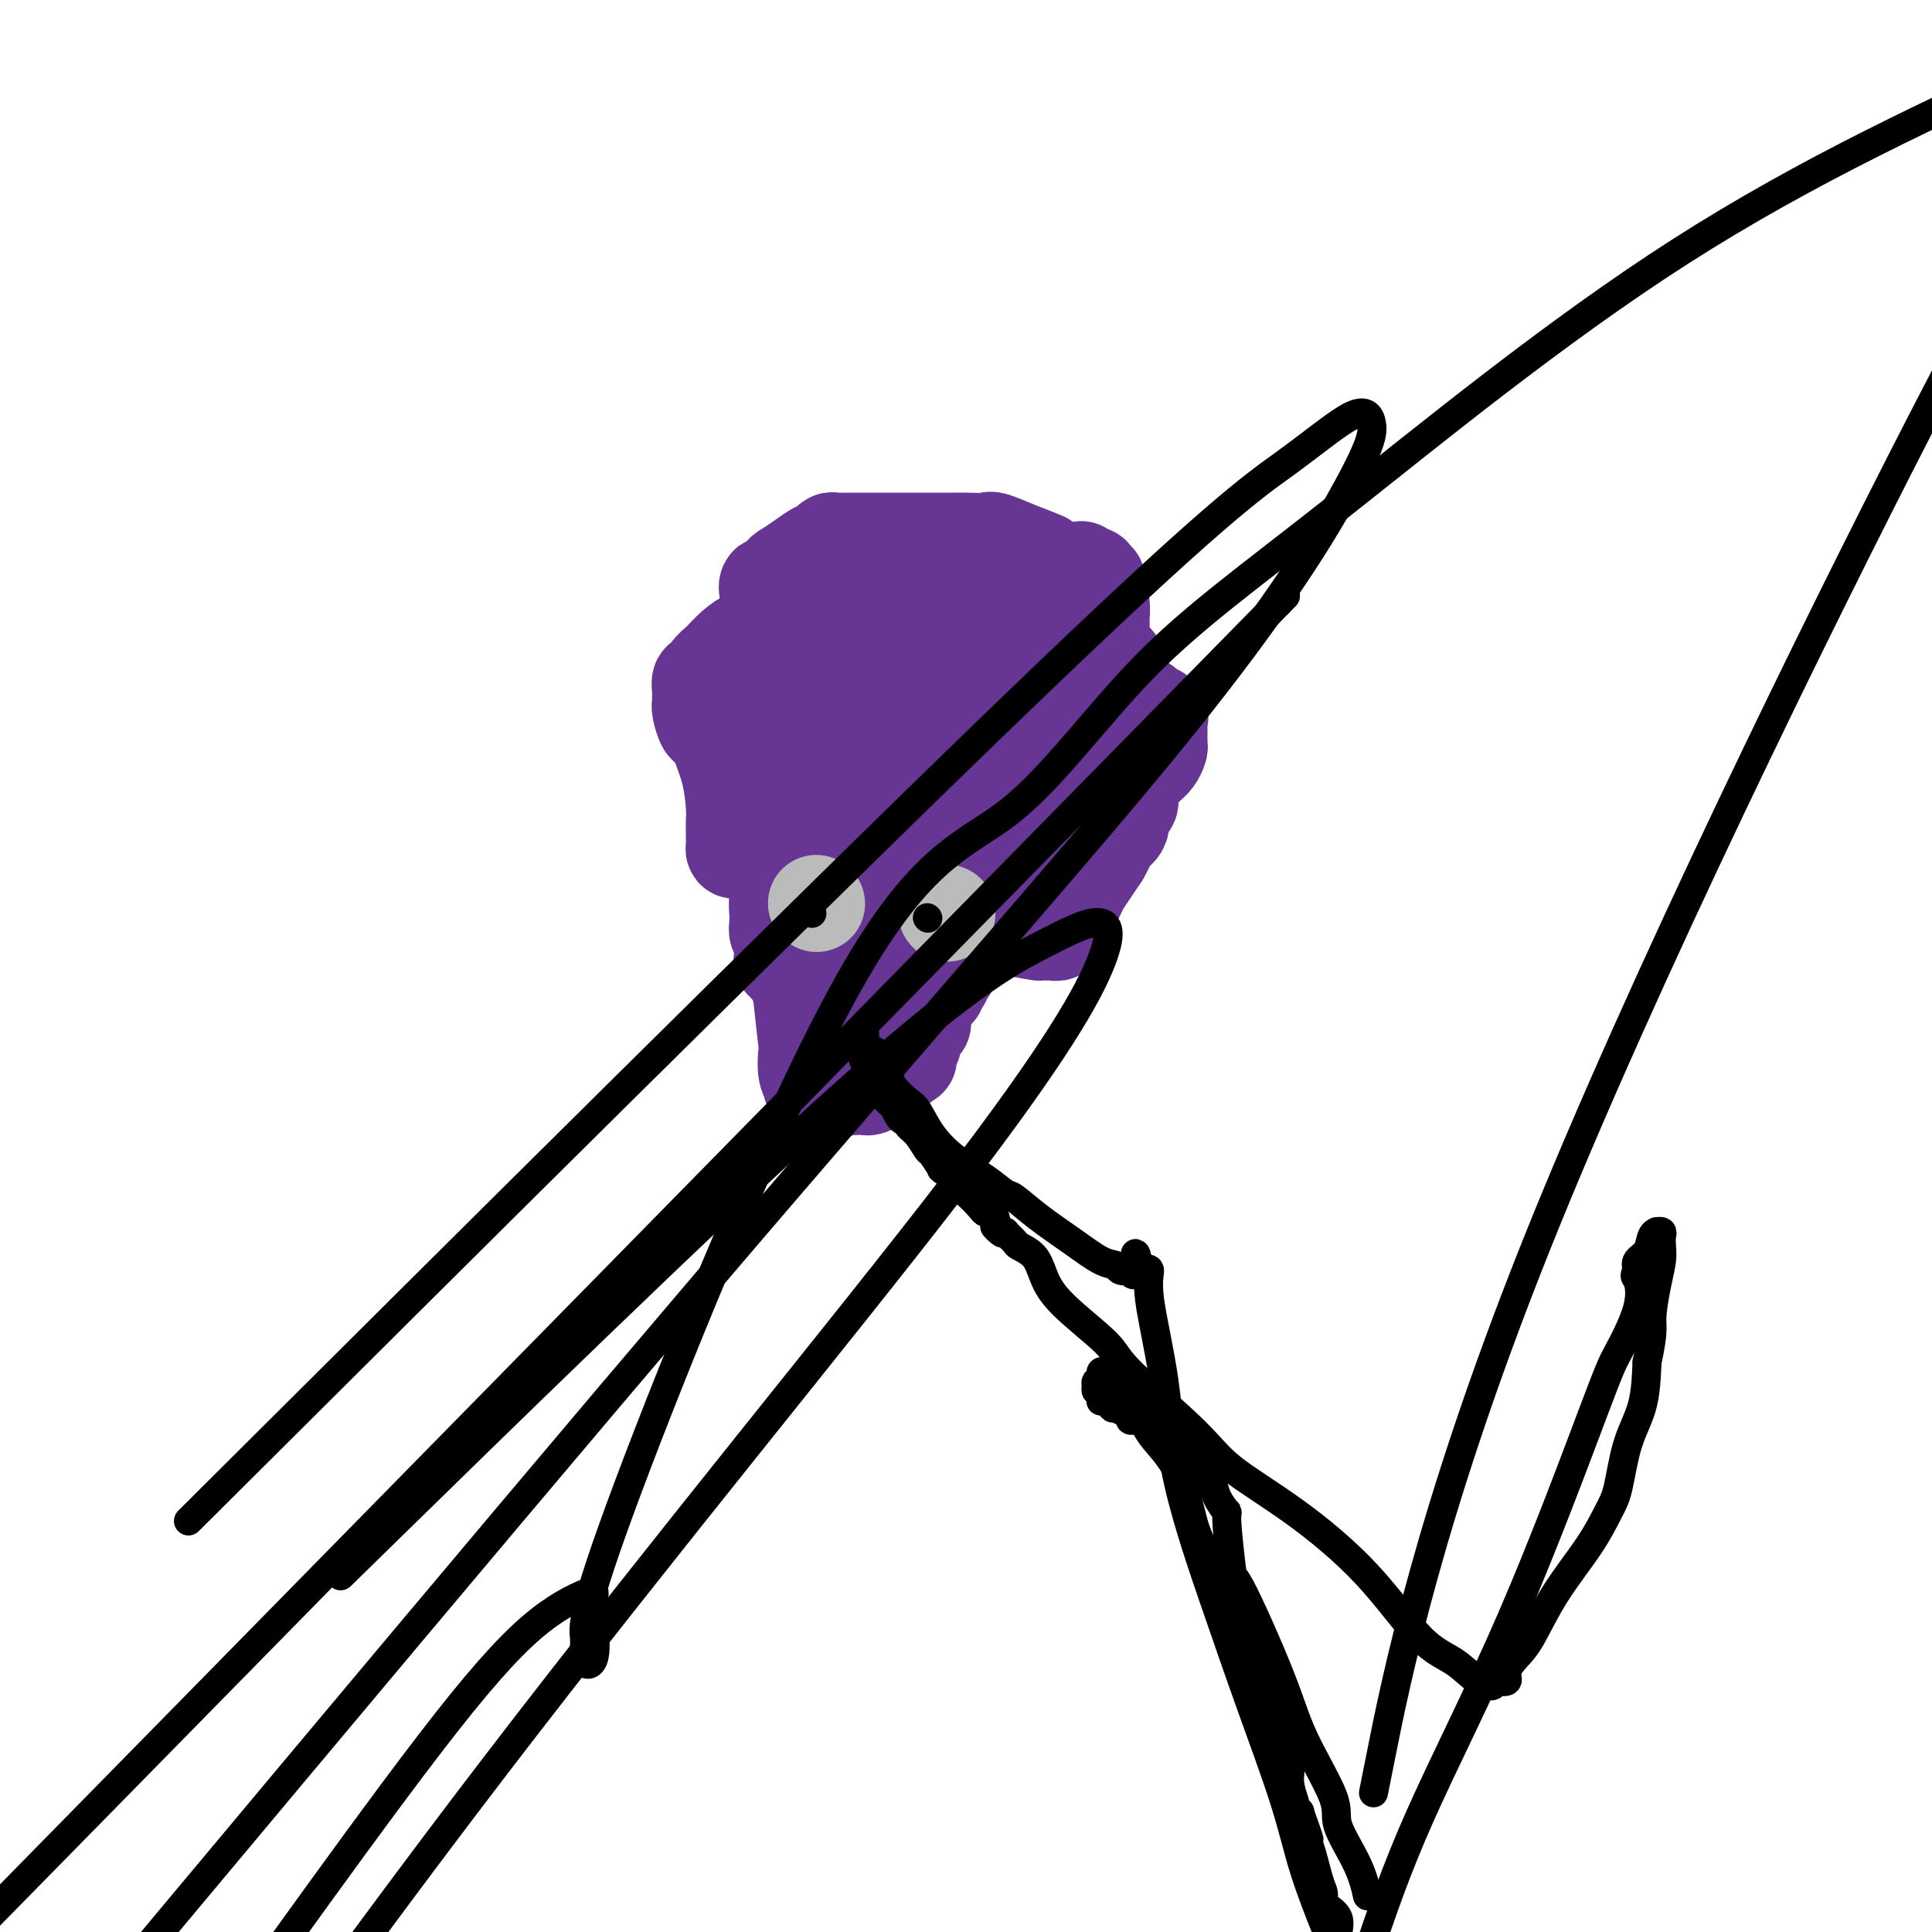 <svg viewBox='0 0 400 400' version='1.1' xmlns='http://www.w3.org/2000/svg' xmlns:xlink='http://www.w3.org/1999/xlink'><g fill='none' stroke='#673594' stroke-width='20' stroke-linecap='round' stroke-linejoin='round'><path d='M167,147c-0.500,0.000 -1.000,0.000 -1,0c-0.000,0.000 0.499,0.000 0,0c-0.499,0.000 -1.998,0.000 -3,0c-1.002,0.000 -1.508,0.000 -2,0c-0.492,0.000 -0.969,0.000 -2,0c-1.031,0.000 -2.615,-0.000 -3,0c-0.385,0.000 0.430,0.000 0,0c-0.430,0.000 -2.105,0.000 -3,0c-0.895,0.000 -1.011,0.000 -1,0c0.011,0.000 0.147,0.000 0,0c-0.147,0.000 -0.578,0.000 -1,0c-0.422,-0.000 -0.835,0.000 -1,0c-0.165,0.000 -0.083,0.000 0,0'/><path d='M150,147c-2.813,0.061 -1.346,0.212 -1,0c0.346,-0.212 -0.429,-0.789 -1,-1c-0.571,-0.211 -0.937,-0.056 -1,0c-0.063,0.056 0.179,0.014 0,0c-0.179,-0.014 -0.777,-0.001 -1,0c-0.223,0.001 -0.071,-0.011 0,0c0.071,0.011 0.060,0.046 0,0c-0.060,-0.046 -0.171,-0.171 0,0c0.171,0.171 0.623,0.638 1,1c0.377,0.362 0.679,0.619 1,1c0.321,0.381 0.662,0.887 1,1c0.338,0.113 0.671,-0.166 1,0c0.329,0.166 0.652,0.776 1,1c0.348,0.224 0.722,0.060 1,0c0.278,-0.060 0.460,-0.016 1,0c0.540,0.016 1.439,0.004 2,0c0.561,-0.004 0.784,-0.001 1,0c0.216,0.001 0.425,0.000 1,0c0.575,-0.000 1.516,-0.000 2,0c0.484,0.000 0.511,-0.000 1,0c0.489,0.000 1.442,0.001 2,0c0.558,-0.001 0.722,-0.003 1,0c0.278,0.003 0.668,0.012 1,0c0.332,-0.012 0.604,-0.044 1,0c0.396,0.044 0.914,0.166 1,0c0.086,-0.166 -0.261,-0.619 0,-1c0.261,-0.381 1.131,-0.691 2,-1'/><path d='M168,148c2.432,-0.543 0.512,-0.901 0,-1c-0.512,-0.099 0.384,0.062 1,0c0.616,-0.062 0.954,-0.345 1,-1c0.046,-0.655 -0.198,-1.682 0,-2c0.198,-0.318 0.838,0.073 1,0c0.162,-0.073 -0.154,-0.610 0,-1c0.154,-0.390 0.776,-0.633 1,-1c0.224,-0.367 0.049,-0.859 0,-1c-0.049,-0.141 0.029,0.068 0,0c-0.029,-0.068 -0.166,-0.413 0,-1c0.166,-0.587 0.633,-1.414 1,-2c0.367,-0.586 0.634,-0.929 1,-1c0.366,-0.071 0.830,0.131 1,0c0.170,-0.131 0.046,-0.594 0,-1c-0.046,-0.406 -0.012,-0.754 0,-1c0.012,-0.246 0.003,-0.390 0,-1c-0.003,-0.610 -0.001,-1.687 0,-2c0.001,-0.313 0.000,0.137 0,0c-0.000,-0.137 -0.000,-0.860 0,-1c0.000,-0.140 0.000,0.303 0,0c-0.000,-0.303 -0.000,-1.352 0,-2c0.000,-0.648 0.000,-0.893 0,-1c-0.000,-0.107 -0.000,-0.075 0,0c0.000,0.075 0.000,0.192 0,0c-0.000,-0.192 -0.000,-0.692 0,-1c0.000,-0.308 0.000,-0.423 0,-1c-0.000,-0.577 -0.000,-1.617 0,-2c0.000,-0.383 0.000,-0.109 0,0c-0.000,0.109 -0.000,0.055 0,0'/><path d='M175,124c0.013,-1.486 0.046,-0.201 0,0c-0.046,0.201 -0.171,-0.682 0,-1c0.171,-0.318 0.639,-0.070 1,0c0.361,0.070 0.616,-0.038 1,0c0.384,0.038 0.898,0.221 1,0c0.102,-0.221 -0.206,-0.847 0,-1c0.206,-0.153 0.927,0.165 1,0c0.073,-0.165 -0.503,-0.815 0,-1c0.503,-0.185 2.085,0.094 3,0c0.915,-0.094 1.163,-0.562 2,-1c0.837,-0.438 2.263,-0.846 3,-1c0.737,-0.154 0.786,-0.052 1,0c0.214,0.052 0.593,0.055 1,0c0.407,-0.055 0.842,-0.168 1,0c0.158,0.168 0.040,0.616 0,1c-0.040,0.384 -0.000,0.704 0,1c0.000,0.296 -0.038,0.569 0,1c0.038,0.431 0.154,1.018 0,2c-0.154,0.982 -0.577,2.357 -1,3c-0.423,0.643 -0.844,0.555 -1,1c-0.156,0.445 -0.045,1.423 0,2c0.045,0.577 0.023,0.753 0,1c-0.023,0.247 -0.048,0.564 0,1c0.048,0.436 0.171,0.992 0,2c-0.171,1.008 -0.634,2.468 -1,3c-0.366,0.532 -0.634,0.135 -1,0c-0.366,-0.135 -0.830,-0.009 -1,0c-0.170,0.009 -0.046,-0.101 0,0c0.046,0.101 0.012,0.412 0,1c-0.012,0.588 -0.004,1.454 0,2c0.004,0.546 0.002,0.773 0,1'/><path d='M185,141c-0.760,3.403 -0.162,0.912 0,0c0.162,-0.912 -0.114,-0.244 0,0c0.114,0.244 0.619,0.065 1,0c0.381,-0.065 0.639,-0.018 1,0c0.361,0.018 0.825,0.005 1,0c0.175,-0.005 0.060,-0.001 0,0c-0.060,0.001 -0.065,0.000 0,0c0.065,-0.000 0.201,-0.000 1,0c0.799,0.000 2.260,0.000 3,0c0.740,-0.000 0.757,-0.000 1,0c0.243,0.000 0.710,0.000 1,0c0.290,-0.000 0.403,-0.000 1,0c0.597,0.000 1.680,0.000 2,0c0.320,-0.000 -0.122,-0.000 0,0c0.122,0.000 0.807,0.000 1,0c0.193,-0.000 -0.106,-0.000 0,0c0.106,0.000 0.617,0.000 1,0c0.383,-0.000 0.639,-0.000 1,0c0.361,0.000 0.828,0.000 1,0c0.172,-0.000 0.049,-0.000 0,0c-0.049,0.000 -0.025,0.000 0,0'/><path d='M201,141c2.649,0.008 1.271,0.027 1,0c-0.271,-0.027 0.565,-0.099 1,0c0.435,0.099 0.468,0.369 0,1c-0.468,0.631 -1.438,1.623 -2,2c-0.562,0.377 -0.715,0.140 -1,0c-0.285,-0.140 -0.700,-0.181 -1,0c-0.300,0.181 -0.483,0.584 -1,1c-0.517,0.416 -1.368,0.843 -2,1c-0.632,0.157 -1.047,0.042 -1,0c0.047,-0.042 0.555,-0.010 0,0c-0.555,0.010 -2.174,0.000 -3,0c-0.826,-0.000 -0.861,0.010 -1,0c-0.139,-0.010 -0.384,-0.041 -1,0c-0.616,0.041 -1.605,0.155 -2,0c-0.395,-0.155 -0.198,-0.577 0,-1'/><path d='M188,145c-1.266,-0.171 -0.931,-0.098 -1,0c-0.069,0.098 -0.543,0.223 -1,0c-0.457,-0.223 -0.897,-0.792 -1,-1c-0.103,-0.208 0.131,-0.056 0,0c-0.131,0.056 -0.627,0.015 -1,0c-0.373,-0.015 -0.625,-0.004 -1,0c-0.375,0.004 -0.875,0.000 -1,0c-0.125,-0.000 0.124,0.003 0,0c-0.124,-0.003 -0.622,-0.011 -1,0c-0.378,0.011 -0.637,0.040 -1,0c-0.363,-0.040 -0.829,-0.151 -1,0c-0.171,0.151 -0.046,0.562 0,1c0.046,0.438 0.012,0.901 0,1c-0.012,0.099 -0.003,-0.167 0,0c0.003,0.167 -0.002,0.765 0,1c0.002,0.235 0.011,0.105 0,0c-0.011,-0.105 -0.040,-0.186 0,0c0.040,0.186 0.151,0.640 0,1c-0.151,0.360 -0.562,0.626 -1,1c-0.438,0.374 -0.903,0.858 -1,1c-0.097,0.142 0.173,-0.056 0,0c-0.173,0.056 -0.788,0.368 -1,1c-0.212,0.632 -0.022,1.585 0,2c0.022,0.415 -0.124,0.294 -1,1c-0.876,0.706 -2.482,2.241 -3,3c-0.518,0.759 0.053,0.743 0,1c-0.053,0.257 -0.729,0.788 -1,1c-0.271,0.212 -0.135,0.106 0,0'/><path d='M171,159c-1.238,2.498 -0.332,1.244 0,1c0.332,-0.244 0.089,0.521 0,1c-0.089,0.479 -0.024,0.671 0,1c0.024,0.329 0.006,0.795 0,1c-0.006,0.205 -0.002,0.150 0,0c0.002,-0.150 0.000,-0.395 0,0c-0.000,0.395 -0.000,1.429 0,2c0.000,0.571 0.000,0.679 0,1c-0.000,0.321 -0.000,0.856 0,1c0.000,0.144 0.000,-0.102 0,0c-0.000,0.102 -0.000,0.551 0,1'/><path d='M171,168c-0.000,1.268 -0.000,-0.062 0,0c0.000,0.062 0.000,1.518 0,2c-0.000,0.482 -0.000,-0.008 0,0c0.000,0.008 0.000,0.515 0,1c-0.000,0.485 -0.000,0.950 0,1c0.000,0.050 0.000,-0.313 0,0c-0.000,0.313 -0.000,1.303 0,2c0.000,0.697 0.000,1.100 0,2c-0.000,0.900 -0.000,2.296 0,3c0.000,0.704 0.000,0.714 0,1c-0.000,0.286 -0.000,0.846 0,1c0.000,0.154 0.000,-0.100 0,0c-0.000,0.100 -0.001,0.553 0,1c0.001,0.447 0.003,0.890 0,1c-0.003,0.110 -0.012,-0.111 0,0c0.012,0.111 0.044,0.556 0,1c-0.044,0.444 -0.166,0.889 0,1c0.166,0.111 0.619,-0.111 1,0c0.381,0.111 0.691,0.556 1,1'/><path d='M173,186c0.473,2.785 0.655,0.746 1,0c0.345,-0.746 0.853,-0.200 1,0c0.147,0.200 -0.066,0.054 0,0c0.066,-0.054 0.413,-0.014 1,0c0.587,0.014 1.414,0.004 2,0c0.586,-0.004 0.930,-0.001 1,0c0.070,0.001 -0.135,0.000 0,0c0.135,-0.000 0.609,-0.000 1,0c0.391,0.000 0.698,-0.000 1,0c0.302,0.000 0.598,0.001 1,0c0.402,-0.001 0.911,-0.002 1,0c0.089,0.002 -0.241,0.009 0,0c0.241,-0.009 1.052,-0.034 2,0c0.948,0.034 2.031,0.128 3,0c0.969,-0.128 1.823,-0.479 4,0c2.177,0.479 5.676,1.789 9,3c3.324,1.211 6.474,2.325 9,3c2.526,0.675 4.427,0.913 5,1c0.573,0.087 -0.182,0.024 0,0c0.182,-0.024 1.302,-0.010 2,0c0.698,0.010 0.974,0.015 1,0c0.026,-0.015 -0.199,-0.051 0,0c0.199,0.051 0.822,0.189 1,0c0.178,-0.189 -0.089,-0.705 0,-1c0.089,-0.295 0.534,-0.368 1,-1c0.466,-0.632 0.954,-1.825 1,-2c0.046,-0.175 -0.350,0.666 0,0c0.350,-0.666 1.444,-2.838 2,-4c0.556,-1.162 0.573,-1.313 1,-2c0.427,-0.687 1.265,-1.911 2,-3c0.735,-1.089 1.368,-2.045 2,-3'/><path d='M228,177c1.874,-3.304 1.559,-3.564 2,-4c0.441,-0.436 1.639,-1.047 2,-2c0.361,-0.953 -0.116,-2.249 0,-3c0.116,-0.751 0.825,-0.957 1,-1c0.175,-0.043 -0.185,0.078 0,0c0.185,-0.078 0.915,-0.353 1,-1c0.085,-0.647 -0.475,-1.665 0,-3c0.475,-1.335 1.984,-2.988 3,-4c1.016,-1.012 1.540,-1.383 2,-2c0.460,-0.617 0.855,-1.479 1,-2c0.145,-0.521 0.039,-0.699 0,-1c-0.039,-0.301 -0.011,-0.725 0,-1c0.011,-0.275 0.005,-0.402 0,-1c-0.005,-0.598 -0.008,-1.667 0,-2c0.008,-0.333 0.026,0.069 0,0c-0.026,-0.069 -0.098,-0.611 0,-1c0.098,-0.389 0.364,-0.625 0,-1c-0.364,-0.375 -1.360,-0.888 -2,-1c-0.640,-0.112 -0.926,0.177 -1,0c-0.074,-0.177 0.062,-0.820 0,-1c-0.062,-0.180 -0.322,0.102 -1,0c-0.678,-0.102 -1.774,-0.588 -2,-1c-0.226,-0.412 0.418,-0.748 0,-1c-0.418,-0.252 -1.897,-0.418 -3,-1c-1.103,-0.582 -1.831,-1.580 -3,-2c-1.169,-0.420 -2.780,-0.261 -4,-1c-1.220,-0.739 -2.051,-2.375 -3,-3c-0.949,-0.625 -2.017,-0.240 -3,0c-0.983,0.240 -1.880,0.334 -3,0c-1.120,-0.334 -2.463,-1.095 -4,-2c-1.537,-0.905 -3.269,-1.952 -5,-3'/><path d='M206,132c-3.023,-1.029 -3.082,-1.102 -4,-1c-0.918,0.102 -2.697,0.378 -4,0c-1.303,-0.378 -2.131,-1.412 -3,-2c-0.869,-0.588 -1.777,-0.732 -3,-1c-1.223,-0.268 -2.759,-0.660 -4,-1c-1.241,-0.340 -2.186,-0.627 -3,-1c-0.814,-0.373 -1.496,-0.833 -3,-1c-1.504,-0.167 -3.830,-0.043 -5,0c-1.170,0.043 -1.185,0.004 -2,0c-0.815,-0.004 -2.432,0.028 -3,0c-0.568,-0.028 -0.088,-0.114 -1,0c-0.912,0.114 -3.217,0.430 -5,1c-1.783,0.570 -3.043,1.395 -4,2c-0.957,0.605 -1.610,0.990 -2,1c-0.390,0.010 -0.517,-0.355 -1,0c-0.483,0.355 -1.324,1.431 -2,2c-0.676,0.569 -1.189,0.630 -2,1c-0.811,0.370 -1.920,1.050 -3,2c-1.080,0.950 -2.132,2.171 -3,3c-0.868,0.829 -1.553,1.268 -2,2c-0.447,0.732 -0.656,1.759 -1,2c-0.344,0.241 -0.824,-0.304 -1,0c-0.176,0.304 -0.048,1.455 0,2c0.048,0.545 0.016,0.483 0,1c-0.016,0.517 -0.016,1.613 0,2c0.016,0.387 0.046,0.065 0,0c-0.046,-0.065 -0.170,0.126 0,1c0.170,0.874 0.633,2.430 1,3c0.367,0.570 0.637,0.153 1,0c0.363,-0.153 0.818,-0.044 1,0c0.182,0.044 0.091,0.022 0,0'/><path d='M148,150c0.719,2.081 1.016,2.783 1,3c-0.016,0.217 -0.344,-0.052 0,1c0.344,1.052 1.360,3.423 2,6c0.640,2.577 0.903,5.360 1,7c0.097,1.640 0.028,2.138 0,3c-0.028,0.862 -0.015,2.087 0,3c0.015,0.913 0.031,1.513 0,2c-0.031,0.487 -0.109,0.863 0,1c0.109,0.137 0.405,0.037 1,0c0.595,-0.037 1.488,-0.010 2,0c0.512,0.010 0.642,0.005 1,0c0.358,-0.005 0.945,-0.009 1,0c0.055,0.009 -0.421,0.033 0,0c0.421,-0.033 1.741,-0.122 2,0c0.259,0.122 -0.542,0.456 0,1c0.542,0.544 2.427,1.298 4,2c1.573,0.702 2.835,1.353 4,2c1.165,0.647 2.235,1.291 3,2c0.765,0.709 1.226,1.483 2,2c0.774,0.517 1.860,0.779 3,1c1.140,0.221 2.334,0.403 3,1c0.666,0.597 0.803,1.609 1,2c0.197,0.391 0.452,0.161 1,0c0.548,-0.161 1.387,-0.253 2,0c0.613,0.253 0.999,0.851 1,1c0.001,0.149 -0.384,-0.152 0,0c0.384,0.152 1.538,0.758 2,1c0.462,0.242 0.231,0.121 0,0'/><path d='M185,191c4.688,2.260 3.406,0.410 3,0c-0.406,-0.410 0.062,0.622 1,1c0.938,0.378 2.345,0.103 3,0c0.655,-0.103 0.558,-0.034 1,0c0.442,0.034 1.423,0.034 2,0c0.577,-0.034 0.748,-0.102 1,0c0.252,0.102 0.583,0.374 1,0c0.417,-0.374 0.919,-1.395 1,-2c0.081,-0.605 -0.261,-0.793 0,-1c0.261,-0.207 1.123,-0.434 2,-1c0.877,-0.566 1.768,-1.471 3,-3c1.232,-1.529 2.803,-3.682 4,-5c1.197,-1.318 2.018,-1.799 3,-3c0.982,-1.201 2.123,-3.120 3,-4c0.877,-0.880 1.489,-0.721 2,-1c0.511,-0.279 0.923,-0.997 2,-2c1.077,-1.003 2.821,-2.292 4,-3c1.179,-0.708 1.794,-0.834 2,-1c0.206,-0.166 0.004,-0.373 0,-1c-0.004,-0.627 0.189,-1.675 1,-2c0.811,-0.325 2.241,0.071 3,0c0.759,-0.071 0.848,-0.611 1,-1c0.152,-0.389 0.366,-0.629 1,-1c0.634,-0.371 1.686,-0.873 2,-1c0.314,-0.127 -0.112,0.121 0,0c0.112,-0.121 0.762,-0.610 1,-1c0.238,-0.390 0.064,-0.682 0,-1c-0.064,-0.318 -0.018,-0.662 0,-1c0.018,-0.338 0.009,-0.669 0,-1'/><path d='M232,156c5.260,-5.418 1.409,-1.962 0,-1c-1.409,0.962 -0.377,-0.571 0,-1c0.377,-0.429 0.097,0.247 0,0c-0.097,-0.247 -0.012,-1.416 0,-2c0.012,-0.584 -0.049,-0.582 0,-1c0.049,-0.418 0.209,-1.257 0,-2c-0.209,-0.743 -0.788,-1.389 -1,-3c-0.212,-1.611 -0.056,-4.187 0,-5c0.056,-0.813 0.012,0.136 0,0c-0.012,-0.136 0.008,-1.357 0,-2c-0.008,-0.643 -0.044,-0.708 0,-1c0.044,-0.292 0.170,-0.812 0,-1c-0.170,-0.188 -0.634,-0.045 -1,0c-0.366,0.045 -0.634,-0.009 -1,-1c-0.366,-0.991 -0.829,-2.918 -1,-4c-0.171,-1.082 -0.049,-1.321 0,-2c0.049,-0.679 0.027,-1.800 0,-2c-0.027,-0.200 -0.059,0.522 0,0c0.059,-0.522 0.208,-2.287 0,-3c-0.208,-0.713 -0.771,-0.372 -1,-1c-0.229,-0.628 -0.122,-2.225 0,-3c0.122,-0.775 0.258,-0.730 0,-1c-0.258,-0.270 -0.910,-0.857 -1,-1c-0.090,-0.143 0.380,0.158 0,0c-0.380,-0.158 -1.612,-0.775 -2,-1c-0.388,-0.225 0.066,-0.059 0,0c-0.066,0.059 -0.653,0.010 -1,0c-0.347,-0.010 -0.454,0.018 -1,0c-0.546,-0.018 -1.532,-0.082 -2,0c-0.468,0.082 -0.420,0.309 -1,0c-0.580,-0.309 -1.790,-1.155 -3,-2'/><path d='M216,116c-2.548,-1.105 -3.420,-1.368 -5,-2c-1.580,-0.632 -3.870,-1.633 -5,-2c-1.130,-0.367 -1.102,-0.098 -2,0c-0.898,0.098 -2.723,0.026 -4,0c-1.277,-0.026 -2.008,-0.007 -3,0c-0.992,0.007 -2.246,0.002 -3,0c-0.754,-0.002 -1.007,-0.001 -2,0c-0.993,0.001 -2.727,0.000 -4,0c-1.273,-0.000 -2.084,-0.000 -3,0c-0.916,0.000 -1.937,0.000 -3,0c-1.063,-0.000 -2.169,-0.001 -3,0c-0.831,0.001 -1.388,0.003 -2,0c-0.612,-0.003 -1.280,-0.013 -2,0c-0.720,0.013 -1.494,0.048 -2,0c-0.506,-0.048 -0.745,-0.177 -1,0c-0.255,0.177 -0.527,0.662 -1,1c-0.473,0.338 -1.148,0.529 -2,1c-0.852,0.471 -1.882,1.221 -3,2c-1.118,0.779 -2.324,1.588 -3,2c-0.676,0.412 -0.822,0.426 -1,1c-0.178,0.574 -0.387,1.707 -1,2c-0.613,0.293 -1.628,-0.256 -2,0c-0.372,0.256 -0.100,1.315 0,2c0.100,0.685 0.027,0.996 0,1c-0.027,0.004 -0.007,-0.298 0,0c0.007,0.298 0.002,1.196 0,2c-0.002,0.804 -0.001,1.515 0,2c0.001,0.485 0.000,0.746 0,1c-0.000,0.254 -0.000,0.501 0,1c0.000,0.499 0.000,1.249 0,2'/><path d='M159,132c0.000,1.571 0.001,0.999 0,1c-0.001,0.001 -0.003,0.575 0,1c0.003,0.425 0.011,0.700 0,1c-0.011,0.300 -0.043,0.623 0,1c0.043,0.377 0.159,0.808 0,1c-0.159,0.192 -0.594,0.146 -1,0c-0.406,-0.146 -0.785,-0.393 -1,0c-0.215,0.393 -0.268,1.425 0,2c0.268,0.575 0.856,0.692 1,1c0.144,0.308 -0.158,0.807 0,1c0.158,0.193 0.774,0.079 1,0c0.226,-0.079 0.061,-0.122 0,0c-0.061,0.122 -0.017,0.411 0,1c0.017,0.589 0.007,1.479 0,2c-0.007,0.521 -0.012,0.675 0,1c0.012,0.325 0.042,0.823 0,1c-0.042,0.177 -0.155,0.032 0,0c0.155,-0.032 0.577,0.047 1,0c0.423,-0.047 0.846,-0.220 1,0c0.154,0.220 0.040,0.833 0,1c-0.040,0.167 -0.007,-0.114 0,0c0.007,0.114 -0.012,0.621 0,1c0.012,0.379 0.056,0.629 0,1c-0.056,0.371 -0.211,0.862 0,1c0.211,0.138 0.788,-0.078 1,0c0.212,0.078 0.061,0.451 0,1c-0.061,0.549 -0.030,1.275 0,2'/><path d='M162,153c0.785,2.702 0.247,1.459 0,1c-0.247,-0.459 -0.202,-0.132 0,0c0.202,0.132 0.561,0.071 1,0c0.439,-0.071 0.958,-0.150 1,0c0.042,0.150 -0.392,0.531 0,1c0.392,0.469 1.612,1.026 2,2c0.388,0.974 -0.054,2.366 0,3c0.054,0.634 0.606,0.510 1,1c0.394,0.490 0.630,1.596 1,2c0.370,0.404 0.874,0.108 1,0c0.126,-0.108 -0.126,-0.029 0,0c0.126,0.029 0.629,0.008 1,0c0.371,-0.008 0.611,-0.002 1,0c0.389,0.002 0.927,0.001 1,0c0.073,-0.001 -0.321,-0.000 0,0c0.321,0.000 1.356,0.000 2,0c0.644,-0.000 0.898,-0.000 1,0c0.102,0.000 0.051,0.001 0,0c-0.051,-0.001 -0.104,-0.004 0,0c0.104,0.004 0.364,0.016 1,0c0.636,-0.016 1.646,-0.060 2,0c0.354,0.060 0.051,0.222 1,0c0.949,-0.222 3.150,-0.829 4,-1c0.850,-0.171 0.350,0.094 2,0c1.650,-0.094 5.450,-0.547 7,-1c1.550,-0.453 0.848,-0.905 1,-1c0.152,-0.095 1.156,0.167 2,0c0.844,-0.167 1.527,-0.762 2,-1c0.473,-0.238 0.737,-0.119 1,0'/><path d='M198,159c4.738,-0.619 1.583,-0.166 1,0c-0.583,0.166 1.405,0.044 2,0c0.595,-0.044 -0.205,-0.012 0,0c0.205,0.012 1.414,0.003 2,0c0.586,-0.003 0.547,0.001 1,0c0.453,-0.001 1.397,-0.007 2,0c0.603,0.007 0.866,0.025 1,0c0.134,-0.025 0.138,-0.094 0,0c-0.138,0.094 -0.417,0.351 -1,1c-0.583,0.649 -1.469,1.691 -3,2c-1.531,0.309 -3.708,-0.113 -5,0c-1.292,0.113 -1.699,0.762 -3,1c-1.301,0.238 -3.497,0.064 -5,0c-1.503,-0.064 -2.315,-0.017 -3,0c-0.685,0.017 -1.244,0.005 -2,0c-0.756,-0.005 -1.708,-0.001 -2,0c-0.292,0.001 0.076,0.000 0,0c-0.076,-0.000 -0.598,-0.000 -1,0c-0.402,0.000 -0.685,0.000 -1,0c-0.315,-0.000 -0.661,-0.000 -1,0c-0.339,0.000 -0.669,0.000 -1,0'/><path d='M179,163c-4.341,0.859 -1.193,1.007 0,1c1.193,-0.007 0.432,-0.170 0,0c-0.432,0.170 -0.536,0.671 -1,1c-0.464,0.329 -1.288,0.484 -2,1c-0.712,0.516 -1.312,1.392 -2,2c-0.688,0.608 -1.464,0.946 -2,1c-0.536,0.054 -0.831,-0.178 -1,0c-0.169,0.178 -0.211,0.765 0,1c0.211,0.235 0.675,0.119 1,0c0.325,-0.119 0.511,-0.242 1,0c0.489,0.242 1.282,0.850 2,1c0.718,0.150 1.361,-0.156 2,0c0.639,0.156 1.273,0.774 2,1c0.727,0.226 1.547,0.061 2,0c0.453,-0.061 0.538,-0.016 1,0c0.462,0.016 1.299,0.004 2,0c0.701,-0.004 1.266,-0.001 2,0c0.734,0.001 1.638,0.000 2,0c0.362,-0.000 0.181,-0.000 0,0'/><path d='M188,172c3.080,0.509 2.279,0.281 2,0c-0.279,-0.281 -0.036,-0.614 0,-1c0.036,-0.386 -0.134,-0.825 0,-1c0.134,-0.175 0.574,-0.084 1,0c0.426,0.084 0.839,0.163 1,0c0.161,-0.163 0.069,-0.569 0,-1c-0.069,-0.431 -0.117,-0.888 0,-1c0.117,-0.112 0.399,0.120 1,0c0.601,-0.120 1.523,-0.593 2,-1c0.477,-0.407 0.511,-0.749 1,-1c0.489,-0.251 1.433,-0.410 2,-1c0.567,-0.590 0.756,-1.612 1,-2c0.244,-0.388 0.542,-0.142 1,0c0.458,0.142 1.077,0.181 1,0c-0.077,-0.181 -0.849,-0.582 0,-1c0.849,-0.418 3.320,-0.854 4,-1c0.680,-0.146 -0.432,-0.001 1,-1c1.432,-0.999 5.409,-3.143 7,-4c1.591,-0.857 0.795,-0.429 0,0'/><path d='M213,156c-0.004,-0.286 -0.008,-0.573 0,-1c0.008,-0.427 0.029,-0.996 0,-1c-0.029,-0.004 -0.109,0.556 0,1c0.109,0.444 0.408,0.771 0,1c-0.408,0.229 -1.521,0.359 -2,1c-0.479,0.641 -0.323,1.792 -1,3c-0.677,1.208 -2.188,2.471 -3,3c-0.812,0.529 -0.924,0.323 -2,1c-1.076,0.677 -3.115,2.238 -4,3c-0.885,0.762 -0.616,0.726 -1,1c-0.384,0.274 -1.423,0.857 -2,1c-0.577,0.143 -0.694,-0.154 -1,0c-0.306,0.154 -0.802,0.758 -1,1c-0.198,0.242 -0.099,0.121 0,0'/><path d='M196,170c-2.614,2.327 -0.649,1.145 0,1c0.649,-0.145 -0.018,0.748 0,1c0.018,0.252 0.722,-0.137 1,0c0.278,0.137 0.130,0.801 0,1c-0.130,0.199 -0.241,-0.065 0,0c0.241,0.065 0.835,0.461 1,1c0.165,0.539 -0.099,1.222 0,2c0.099,0.778 0.563,1.651 1,3c0.437,1.349 0.849,3.174 1,4c0.151,0.826 0.040,0.652 0,1c-0.040,0.348 -0.011,1.217 0,2c0.011,0.783 0.003,1.481 0,2c-0.003,0.519 -0.001,0.860 0,1c0.001,0.140 0.000,0.079 0,0c-0.000,-0.079 0.001,-0.176 0,0c-0.001,0.176 -0.003,0.623 0,1c0.003,0.377 0.011,0.682 0,1c-0.011,0.318 -0.040,0.650 0,1c0.040,0.350 0.151,0.720 0,1c-0.151,0.280 -0.562,0.471 -1,1c-0.438,0.529 -0.902,1.395 -1,2c-0.098,0.605 0.170,0.951 0,1c-0.170,0.049 -0.778,-0.197 -1,0c-0.222,0.197 -0.060,0.836 0,1c0.060,0.164 0.016,-0.148 0,0c-0.016,0.148 -0.005,0.757 0,1c0.005,0.243 0.002,0.122 0,0'/><path d='M197,199c-0.630,2.730 -0.705,1.554 -1,1c-0.295,-0.554 -0.810,-0.488 -1,0c-0.190,0.488 -0.055,1.398 0,2c0.055,0.602 0.029,0.896 0,1c-0.029,0.104 -0.059,0.018 0,0c0.059,-0.018 0.209,0.033 0,0c-0.209,-0.033 -0.778,-0.148 -1,0c-0.222,0.148 -0.098,0.561 0,1c0.098,0.439 0.170,0.906 0,1c-0.170,0.094 -0.581,-0.185 -1,0c-0.419,0.185 -0.847,0.833 -1,1c-0.153,0.167 -0.031,-0.149 0,0c0.031,0.149 -0.028,0.762 0,1c0.028,0.238 0.144,0.102 0,0c-0.144,-0.102 -0.546,-0.171 -1,0c-0.454,0.171 -0.958,0.582 -1,1c-0.042,0.418 0.378,0.844 0,1c-0.378,0.156 -1.554,0.042 -2,0c-0.446,-0.042 -0.162,-0.011 0,0c0.162,0.011 0.202,0.003 0,0c-0.202,-0.003 -0.645,-0.001 -1,0c-0.355,0.001 -0.620,0.000 -1,0c-0.380,-0.000 -0.873,0.000 -1,0c-0.127,-0.000 0.113,-0.001 0,0c-0.113,0.001 -0.579,0.004 -1,0c-0.421,-0.004 -0.798,-0.015 -1,0c-0.202,0.015 -0.229,0.056 -1,0c-0.771,-0.056 -2.284,-0.207 -3,0c-0.716,0.207 -0.633,0.774 -1,1c-0.367,0.226 -1.183,0.113 -2,0'/><path d='M176,210c-2.384,0.159 -1.343,0.058 -1,0c0.343,-0.058 -0.012,-0.072 0,0c0.012,0.072 0.392,0.230 0,0c-0.392,-0.230 -1.554,-0.849 -2,-1c-0.446,-0.151 -0.176,0.166 0,0c0.176,-0.166 0.257,-0.817 0,-1c-0.257,-0.183 -0.854,0.100 -1,0c-0.146,-0.100 0.157,-0.583 0,-1c-0.157,-0.417 -0.774,-0.767 -1,-1c-0.226,-0.233 -0.061,-0.348 0,-1c0.061,-0.652 0.017,-1.841 0,-2c-0.017,-0.159 -0.005,0.710 0,0c0.005,-0.710 0.005,-3.001 0,-4c-0.005,-0.999 -0.015,-0.705 0,-1c0.015,-0.295 0.055,-1.178 0,-2c-0.055,-0.822 -0.204,-1.581 0,-2c0.204,-0.419 0.763,-0.496 1,-1c0.237,-0.504 0.153,-1.435 0,-2c-0.153,-0.565 -0.375,-0.764 0,-1c0.375,-0.236 1.348,-0.510 2,-1c0.652,-0.490 0.984,-1.196 1,-2c0.016,-0.804 -0.283,-1.704 0,-3c0.283,-1.296 1.147,-2.987 2,-4c0.853,-1.013 1.696,-1.347 2,-2c0.304,-0.653 0.070,-1.625 0,-2c-0.070,-0.375 0.023,-0.153 0,0c-0.023,0.153 -0.161,0.237 0,0c0.161,-0.237 0.620,-0.795 1,-1c0.380,-0.205 0.680,-0.059 1,0c0.320,0.059 0.660,0.029 1,0'/><path d='M182,175c1.499,-2.305 0.247,-0.567 0,0c-0.247,0.567 0.511,-0.039 1,0c0.489,0.039 0.709,0.721 1,1c0.291,0.279 0.652,0.156 1,0c0.348,-0.156 0.685,-0.345 1,0c0.315,0.345 0.610,1.225 1,2c0.390,0.775 0.874,1.447 1,2c0.126,0.553 -0.106,0.988 0,1c0.106,0.012 0.549,-0.400 1,0c0.451,0.400 0.909,1.613 1,2c0.091,0.387 -0.186,-0.051 0,0c0.186,0.051 0.834,0.591 1,1c0.166,0.409 -0.152,0.686 0,1c0.152,0.314 0.773,0.665 1,1c0.227,0.335 0.061,0.653 0,1c-0.061,0.347 -0.016,0.723 0,1c0.016,0.277 0.004,0.456 0,1c-0.004,0.544 -0.001,1.455 0,2c0.001,0.545 0.000,0.724 0,1c-0.000,0.276 -0.000,0.647 0,1c0.000,0.353 0.000,0.686 0,1c-0.000,0.314 -0.000,0.610 0,1c0.000,0.390 0.000,0.875 0,1c-0.000,0.125 -0.000,-0.111 0,0c0.000,0.111 0.001,0.568 0,1c-0.001,0.432 -0.004,0.841 0,1c0.004,0.159 0.015,0.070 0,0c-0.015,-0.070 -0.056,-0.122 0,0c0.056,0.122 0.207,0.417 0,1c-0.207,0.583 -0.774,1.452 -1,2c-0.226,0.548 -0.113,0.774 0,1'/><path d='M191,202c-0.155,2.670 -0.041,1.346 0,1c0.041,-0.346 0.011,0.287 0,1c-0.011,0.713 -0.003,1.505 0,2c0.003,0.495 0.001,0.692 0,1c-0.001,0.308 0.001,0.728 0,1c-0.001,0.272 -0.003,0.396 0,1c0.003,0.604 0.011,1.689 0,2c-0.011,0.311 -0.040,-0.151 0,0c0.040,0.151 0.151,0.915 0,1c-0.151,0.085 -0.562,-0.509 -1,0c-0.438,0.509 -0.902,2.120 -1,3c-0.098,0.880 0.170,1.028 0,1c-0.170,-0.028 -0.776,-0.231 -1,0c-0.224,0.231 -0.064,0.898 0,1c0.064,0.102 0.032,-0.361 0,0c-0.032,0.361 -0.065,1.547 0,2c0.065,0.453 0.229,0.174 0,0c-0.229,-0.174 -0.850,-0.244 -1,0c-0.150,0.244 0.172,0.800 0,1c-0.172,0.200 -0.838,0.042 -1,0c-0.162,-0.042 0.182,0.030 0,0c-0.182,-0.030 -0.888,-0.163 -1,0c-0.112,0.163 0.369,0.622 0,1c-0.369,0.378 -1.589,0.676 -2,1c-0.411,0.324 -0.012,0.675 0,1c0.012,0.325 -0.364,0.623 -1,1c-0.636,0.377 -1.532,0.833 -2,1c-0.468,0.167 -0.507,0.045 -1,0c-0.493,-0.045 -1.440,-0.012 -2,0c-0.560,0.012 -0.731,0.003 -1,0c-0.269,-0.003 -0.634,-0.002 -1,0'/><path d='M175,225c-2.193,0.927 -1.175,0.245 -1,0c0.175,-0.245 -0.492,-0.054 -1,0c-0.508,0.054 -0.858,-0.028 -1,0c-0.142,0.028 -0.075,0.167 0,0c0.075,-0.167 0.160,-0.641 0,-1c-0.160,-0.359 -0.565,-0.603 -1,-1c-0.435,-0.397 -0.901,-0.947 -1,-1c-0.099,-0.053 0.170,0.390 0,0c-0.170,-0.390 -0.778,-1.615 -1,-2c-0.222,-0.385 -0.060,0.069 0,0c0.060,-0.069 0.016,-0.662 0,-1c-0.016,-0.338 -0.004,-0.423 0,-1c0.004,-0.577 0.001,-1.647 0,-2c-0.001,-0.353 -0.000,0.013 0,0c0.000,-0.013 0.000,-0.403 0,-1c-0.000,-0.597 -0.000,-1.401 0,-2c0.000,-0.599 0.000,-0.994 0,-1c-0.000,-0.006 -0.000,0.378 0,0c0.000,-0.378 0.000,-1.518 0,-2c-0.000,-0.482 -0.000,-0.307 0,-1c0.000,-0.693 0.000,-2.254 0,-3c-0.000,-0.746 -0.000,-0.677 0,-1c0.000,-0.323 0.000,-1.037 0,-2c-0.000,-0.963 -0.000,-2.174 0,-3c0.000,-0.826 0.001,-1.268 0,-2c-0.001,-0.732 -0.003,-1.753 0,-2c0.003,-0.247 0.012,0.279 0,0c-0.012,-0.279 -0.044,-1.363 0,-2c0.044,-0.637 0.166,-0.825 0,-1c-0.166,-0.175 -0.619,-0.336 -1,-1c-0.381,-0.664 -0.691,-1.832 -1,-3'/><path d='M167,189c-0.305,-5.248 -0.068,-3.369 0,-3c0.068,0.369 -0.034,-0.772 0,-2c0.034,-1.228 0.205,-2.543 0,-3c-0.205,-0.457 -0.785,-0.056 -1,-1c-0.215,-0.944 -0.065,-3.234 0,-4c0.065,-0.766 0.047,-0.008 0,0c-0.047,0.008 -0.122,-0.735 0,-1c0.122,-0.265 0.440,-0.053 0,0c-0.440,0.053 -1.638,-0.054 -2,0c-0.362,0.054 0.113,0.269 0,1c-0.113,0.731 -0.814,1.979 -1,3c-0.186,1.021 0.143,1.815 0,2c-0.143,0.185 -0.756,-0.240 -1,0c-0.244,0.240 -0.118,1.145 0,2c0.118,0.855 0.228,1.660 0,2c-0.228,0.340 -0.794,0.213 -1,1c-0.206,0.787 -0.051,2.486 0,3c0.051,0.514 -0.000,-0.157 0,0c0.000,0.157 0.053,1.141 0,2c-0.053,0.859 -0.210,1.592 0,2c0.210,0.408 0.787,0.492 1,1c0.213,0.508 0.061,1.442 0,2c-0.061,0.558 -0.033,0.740 0,1c0.033,0.260 0.069,0.598 0,1c-0.069,0.402 -0.242,0.867 0,1c0.242,0.133 0.900,-0.068 1,0c0.100,0.068 -0.358,0.403 0,1c0.358,0.597 1.531,1.456 2,2c0.469,0.544 0.235,0.772 0,1'/><path d='M165,203c0.841,2.503 0.944,0.261 1,0c0.056,-0.261 0.067,1.460 0,2c-0.067,0.540 -0.210,-0.101 0,2c0.210,2.101 0.773,6.944 1,9c0.227,2.056 0.117,1.325 0,2c-0.117,0.675 -0.241,2.755 0,4c0.241,1.245 0.848,1.653 1,2c0.152,0.347 -0.151,0.632 0,1c0.151,0.368 0.758,0.819 1,1c0.242,0.181 0.121,0.090 0,0'/></g>
<g fill='none' stroke='#BABBBB' stroke-width='20' stroke-linecap='round' stroke-linejoin='round'><path d='M169,187c0.000,0.000 0.100,0.100 0.1,0.1'/><path d='M196,189c0.000,0.000 0.100,0.100 0.1,0.1'/></g>
<g fill='none' stroke='#000000' stroke-width='6' stroke-linecap='round' stroke-linejoin='round'><path d='M168,189c0.000,0.000 0.100,0.100 0.1,0.1'/><path d='M192,190c0.000,0.000 0.100,0.100 0.1,0.1'/><path d='M283,392c0.102,0.464 0.204,0.928 0,0c-0.204,-0.928 -0.713,-3.249 -2,-6c-1.287,-2.751 -3.350,-5.931 -4,-8c-0.650,-2.069 0.114,-3.028 -1,-6c-1.114,-2.972 -4.107,-7.957 -6,-12c-1.893,-4.043 -2.688,-7.144 -5,-13c-2.312,-5.856 -6.143,-14.467 -8,-18c-1.857,-3.533 -1.741,-1.988 -2,-4c-0.259,-2.012 -0.895,-7.580 -1,-10c-0.105,-2.420 0.319,-1.691 0,-2c-0.319,-0.309 -1.380,-1.656 -2,-3c-0.620,-1.344 -0.797,-2.685 -1,-3c-0.203,-0.315 -0.430,0.396 -1,0c-0.570,-0.396 -1.483,-1.900 -2,-3c-0.517,-1.100 -0.639,-1.796 -2,-3c-1.361,-1.204 -3.960,-2.915 -5,-4c-1.040,-1.085 -0.520,-1.542 0,-2'/><path d='M241,295c-2.355,-2.440 -3.243,-2.539 -4,-3c-0.757,-0.461 -1.384,-1.285 -2,-2c-0.616,-0.715 -1.222,-1.320 -2,-2c-0.778,-0.680 -1.728,-1.436 -2,-2c-0.272,-0.564 0.134,-0.936 0,-1c-0.134,-0.064 -0.806,0.182 -1,0c-0.194,-0.182 0.091,-0.791 0,-1c-0.091,-0.209 -0.559,-0.017 -1,0c-0.441,0.017 -0.854,-0.140 -1,0c-0.146,0.140 -0.025,0.577 0,1c0.025,0.423 -0.046,0.830 0,1c0.046,0.170 0.207,0.102 0,0c-0.207,-0.102 -0.784,-0.238 -1,0c-0.216,0.238 -0.072,0.851 0,1c0.072,0.149 0.072,-0.167 0,0c-0.072,0.167 -0.216,0.815 0,1c0.216,0.185 0.793,-0.095 1,0c0.207,0.095 0.044,0.564 0,1c-0.044,0.436 0.029,0.838 0,1c-0.029,0.162 -0.162,0.082 0,0c0.162,-0.082 0.618,-0.166 1,0c0.382,0.166 0.691,0.583 1,1'/><path d='M230,291c0.398,1.078 0.894,0.274 1,0c0.106,-0.274 -0.178,-0.018 0,0c0.178,0.018 0.817,-0.202 1,0c0.183,0.202 -0.092,0.825 0,1c0.092,0.175 0.550,-0.096 1,0c0.450,0.096 0.890,0.561 1,1c0.110,0.439 -0.111,0.852 0,1c0.111,0.148 0.555,0.032 1,0c0.445,-0.032 0.892,0.019 1,0c0.108,-0.019 -0.123,-0.110 0,0c0.123,0.110 0.601,0.420 1,1c0.399,0.580 0.721,1.431 2,3c1.279,1.569 3.517,3.858 5,7c1.483,3.142 2.211,7.138 3,10c0.789,2.862 1.638,4.590 3,7c1.362,2.410 3.236,5.501 4,8c0.764,2.499 0.417,4.406 1,6c0.583,1.594 2.098,2.877 3,5c0.902,2.123 1.193,5.088 2,8c0.807,2.912 2.129,5.771 3,8c0.871,2.229 1.291,3.827 2,5c0.709,1.173 1.706,1.921 2,3c0.294,1.079 -0.114,2.489 0,4c0.114,1.511 0.749,3.123 1,4c0.251,0.877 0.119,1.019 0,1c-0.119,-0.019 -0.224,-0.197 0,0c0.224,0.197 0.778,0.771 1,1c0.222,0.229 0.111,0.115 0,0'/><path d='M269,375c3.893,10.972 1.124,3.401 0,1c-1.124,-2.401 -0.603,0.369 0,2c0.603,1.631 1.288,2.124 2,4c0.712,1.876 1.452,5.135 2,7c0.548,1.865 0.904,2.337 1,3c0.096,0.663 -0.067,1.518 0,2c0.067,0.482 0.364,0.591 1,1c0.636,0.409 1.610,1.117 2,2c0.390,0.883 0.195,1.942 0,3'/><path d='M274,398c0.378,0.952 0.755,1.905 0,0c-0.755,-1.905 -2.643,-6.667 -4,-11c-1.357,-4.333 -2.182,-8.235 -4,-14c-1.818,-5.765 -4.628,-13.391 -7,-20c-2.372,-6.609 -4.305,-12.199 -7,-20c-2.695,-7.801 -6.152,-17.813 -8,-26c-1.848,-8.187 -2.088,-14.547 -3,-21c-0.912,-6.453 -2.496,-12.997 -3,-17c-0.504,-4.003 0.071,-5.465 0,-6c-0.071,-0.535 -0.788,-0.144 -1,0c-0.212,0.144 0.082,0.041 0,0c-0.082,-0.041 -0.541,-0.021 -1,0'/><path d='M236,263c-1.395,-6.808 -0.884,-1.828 -1,0c-0.116,1.828 -0.861,0.503 -1,0c-0.139,-0.503 0.328,-0.184 0,0c-0.328,0.184 -1.451,0.234 -2,0c-0.549,-0.234 -0.525,-0.753 -1,-1c-0.475,-0.247 -1.449,-0.222 -3,-1c-1.551,-0.778 -3.680,-2.360 -6,-4c-2.320,-1.640 -4.832,-3.337 -7,-5c-2.168,-1.663 -3.991,-3.293 -5,-4c-1.009,-0.707 -1.205,-0.490 -2,-1c-0.795,-0.510 -2.190,-1.746 -4,-3c-1.810,-1.254 -4.037,-2.527 -6,-4c-1.963,-1.473 -3.664,-3.146 -5,-5c-1.336,-1.854 -2.306,-3.890 -3,-5c-0.694,-1.110 -1.110,-1.295 -2,-2c-0.890,-0.705 -2.252,-1.929 -3,-3c-0.748,-1.071 -0.880,-1.988 -1,-3c-0.120,-1.012 -0.228,-2.119 -1,-3c-0.772,-0.881 -2.207,-1.535 -3,-2c-0.793,-0.465 -0.945,-0.741 -1,-1c-0.055,-0.259 -0.015,-0.503 0,-1c0.015,-0.497 0.004,-1.249 0,-1c-0.004,0.249 -0.001,1.500 0,2c0.001,0.500 0.001,0.250 0,0'/><path d='M179,216c-2.951,-3.736 -0.829,-1.076 0,0c0.829,1.076 0.364,0.567 0,1c-0.364,0.433 -0.626,1.809 0,3c0.626,1.191 2.139,2.198 3,3c0.861,0.802 1.071,1.398 1,2c-0.071,0.602 -0.423,1.209 0,2c0.423,0.791 1.619,1.767 2,2c0.381,0.233 -0.055,-0.278 0,0c0.055,0.278 0.602,1.345 1,2c0.398,0.655 0.648,0.898 1,1c0.352,0.102 0.805,0.063 1,0c0.195,-0.063 0.131,-0.149 0,0c-0.131,0.149 -0.329,0.535 0,1c0.329,0.465 1.185,1.010 2,2c0.815,0.990 1.591,2.424 2,3c0.409,0.576 0.452,0.295 1,1c0.548,0.705 1.600,2.395 2,3c0.400,0.605 0.148,0.123 0,0c-0.148,-0.123 -0.193,0.112 0,0c0.193,-0.112 0.623,-0.570 1,0c0.377,0.570 0.703,2.167 1,3c0.297,0.833 0.567,0.903 1,1c0.433,0.097 1.029,0.221 2,1c0.971,0.779 2.316,2.211 3,3c0.684,0.789 0.705,0.933 1,1c0.295,0.067 0.864,0.057 1,0c0.136,-0.057 -0.159,-0.160 0,0c0.159,0.160 0.774,0.581 1,1c0.226,0.419 0.065,0.834 0,1c-0.065,0.166 -0.032,0.083 0,0'/><path d='M206,253c3.428,4.180 0.499,1.630 0,1c-0.499,-0.630 1.431,0.659 2,1c0.569,0.341 -0.224,-0.266 0,0c0.224,0.266 1.464,1.403 2,2c0.536,0.597 0.368,0.652 1,1c0.632,0.348 2.064,0.988 3,2c0.936,1.012 1.377,2.397 2,4c0.623,1.603 1.430,3.423 4,6c2.570,2.577 6.903,5.912 9,8c2.097,2.088 1.957,2.929 5,6c3.043,3.071 9.271,8.373 13,12c3.729,3.627 4.961,5.578 8,8c3.039,2.422 7.884,5.314 13,9c5.116,3.686 10.503,8.166 15,13c4.497,4.834 8.105,10.024 11,13c2.895,2.976 5.079,3.739 7,5c1.921,1.261 3.580,3.019 5,4c1.420,0.981 2.599,1.186 3,1c0.401,-0.186 0.022,-0.763 0,-1c-0.022,-0.237 0.314,-0.135 1,0c0.686,0.135 1.724,0.302 2,0c0.276,-0.302 -0.208,-1.071 0,-2c0.208,-0.929 1.109,-2.016 2,-3c0.891,-0.984 1.772,-1.865 3,-4c1.228,-2.135 2.803,-5.524 5,-9c2.197,-3.476 5.016,-7.038 7,-10c1.984,-2.962 3.134,-5.324 4,-7c0.866,-1.676 1.449,-2.666 2,-5c0.551,-2.334 1.072,-6.013 2,-9c0.928,-2.987 2.265,-5.282 3,-8c0.735,-2.718 0.867,-5.859 1,-9'/><path d='M341,282c1.420,-6.480 0.969,-7.179 1,-9c0.031,-1.821 0.545,-4.765 1,-7c0.455,-2.235 0.850,-3.762 1,-5c0.150,-1.238 0.055,-2.189 0,-3c-0.055,-0.811 -0.071,-1.484 0,-2c0.071,-0.516 0.227,-0.875 0,-1c-0.227,-0.125 -0.839,-0.017 -1,0c-0.161,0.017 0.128,-0.056 0,0c-0.128,0.056 -0.674,0.242 -1,1c-0.326,0.758 -0.434,2.089 -1,3c-0.566,0.911 -1.590,1.403 -2,2c-0.410,0.597 -0.205,1.298 0,2'/><path d='M339,263c-0.831,1.460 -0.410,1.110 0,2c0.410,0.890 0.809,3.022 0,6c-0.809,2.978 -2.824,6.804 -4,9c-1.176,2.196 -1.511,2.764 -5,12c-3.489,9.236 -10.132,27.140 -17,43c-6.868,15.860 -13.962,29.674 -19,41c-5.038,11.326 -8.019,20.163 -11,29'/><path d='M286,363c-1.417,7.101 -2.833,14.202 0,0c2.833,-14.202 9.917,-49.708 32,-105c22.083,-55.292 59.167,-130.369 79,-169c19.833,-38.631 22.417,-40.815 25,-43'/><path d='M240,150c22.667,-23.083 45.333,-46.167 0,0c-45.333,46.167 -158.667,161.583 -272,277'/><path d='M57,297c-15.589,15.522 -31.178,31.045 0,0c31.178,-31.045 109.123,-108.657 152,-150c42.877,-41.343 50.685,-46.417 57,-51c6.315,-4.583 11.136,-8.674 14,-10c2.864,-1.326 3.770,0.114 4,2c0.230,1.886 -0.217,4.217 -5,13c-4.783,8.783 -13.903,24.019 -34,49c-20.097,24.981 -51.171,59.709 -100,117c-48.829,57.291 -115.415,137.146 -182,217'/><path d='M81,316c-9.090,8.896 -18.179,17.792 0,0c18.179,-17.792 63.627,-62.272 91,-87c27.373,-24.728 36.672,-29.703 43,-33c6.328,-3.297 9.685,-4.917 12,-5c2.315,-0.083 3.590,1.369 1,8c-2.590,6.631 -9.043,18.439 -31,47c-21.957,28.561 -59.416,73.875 -94,119c-34.584,45.125 -66.292,90.063 -98,135'/><path d='M61,399c-2.619,3.630 -5.237,7.261 0,0c5.237,-7.261 18.331,-25.412 28,-38c9.669,-12.588 15.913,-19.611 21,-24c5.087,-4.389 9.015,-6.143 11,-7c1.985,-0.857 2.025,-0.818 2,0c-0.025,0.818 -0.117,2.415 0,5c0.117,2.585 0.443,6.159 0,8c-0.443,1.841 -1.654,1.948 -2,1c-0.346,-0.948 0.175,-2.951 0,-5c-0.175,-2.049 -1.045,-4.144 9,-31c10.045,-26.856 31.006,-78.474 46,-105c14.994,-26.526 24.020,-27.958 33,-35c8.980,-7.042 17.912,-19.692 28,-30c10.088,-10.308 21.331,-18.275 40,-33c18.669,-14.725 44.762,-36.207 71,-53c26.238,-16.793 52.619,-28.896 79,-41'/></g>
</svg>